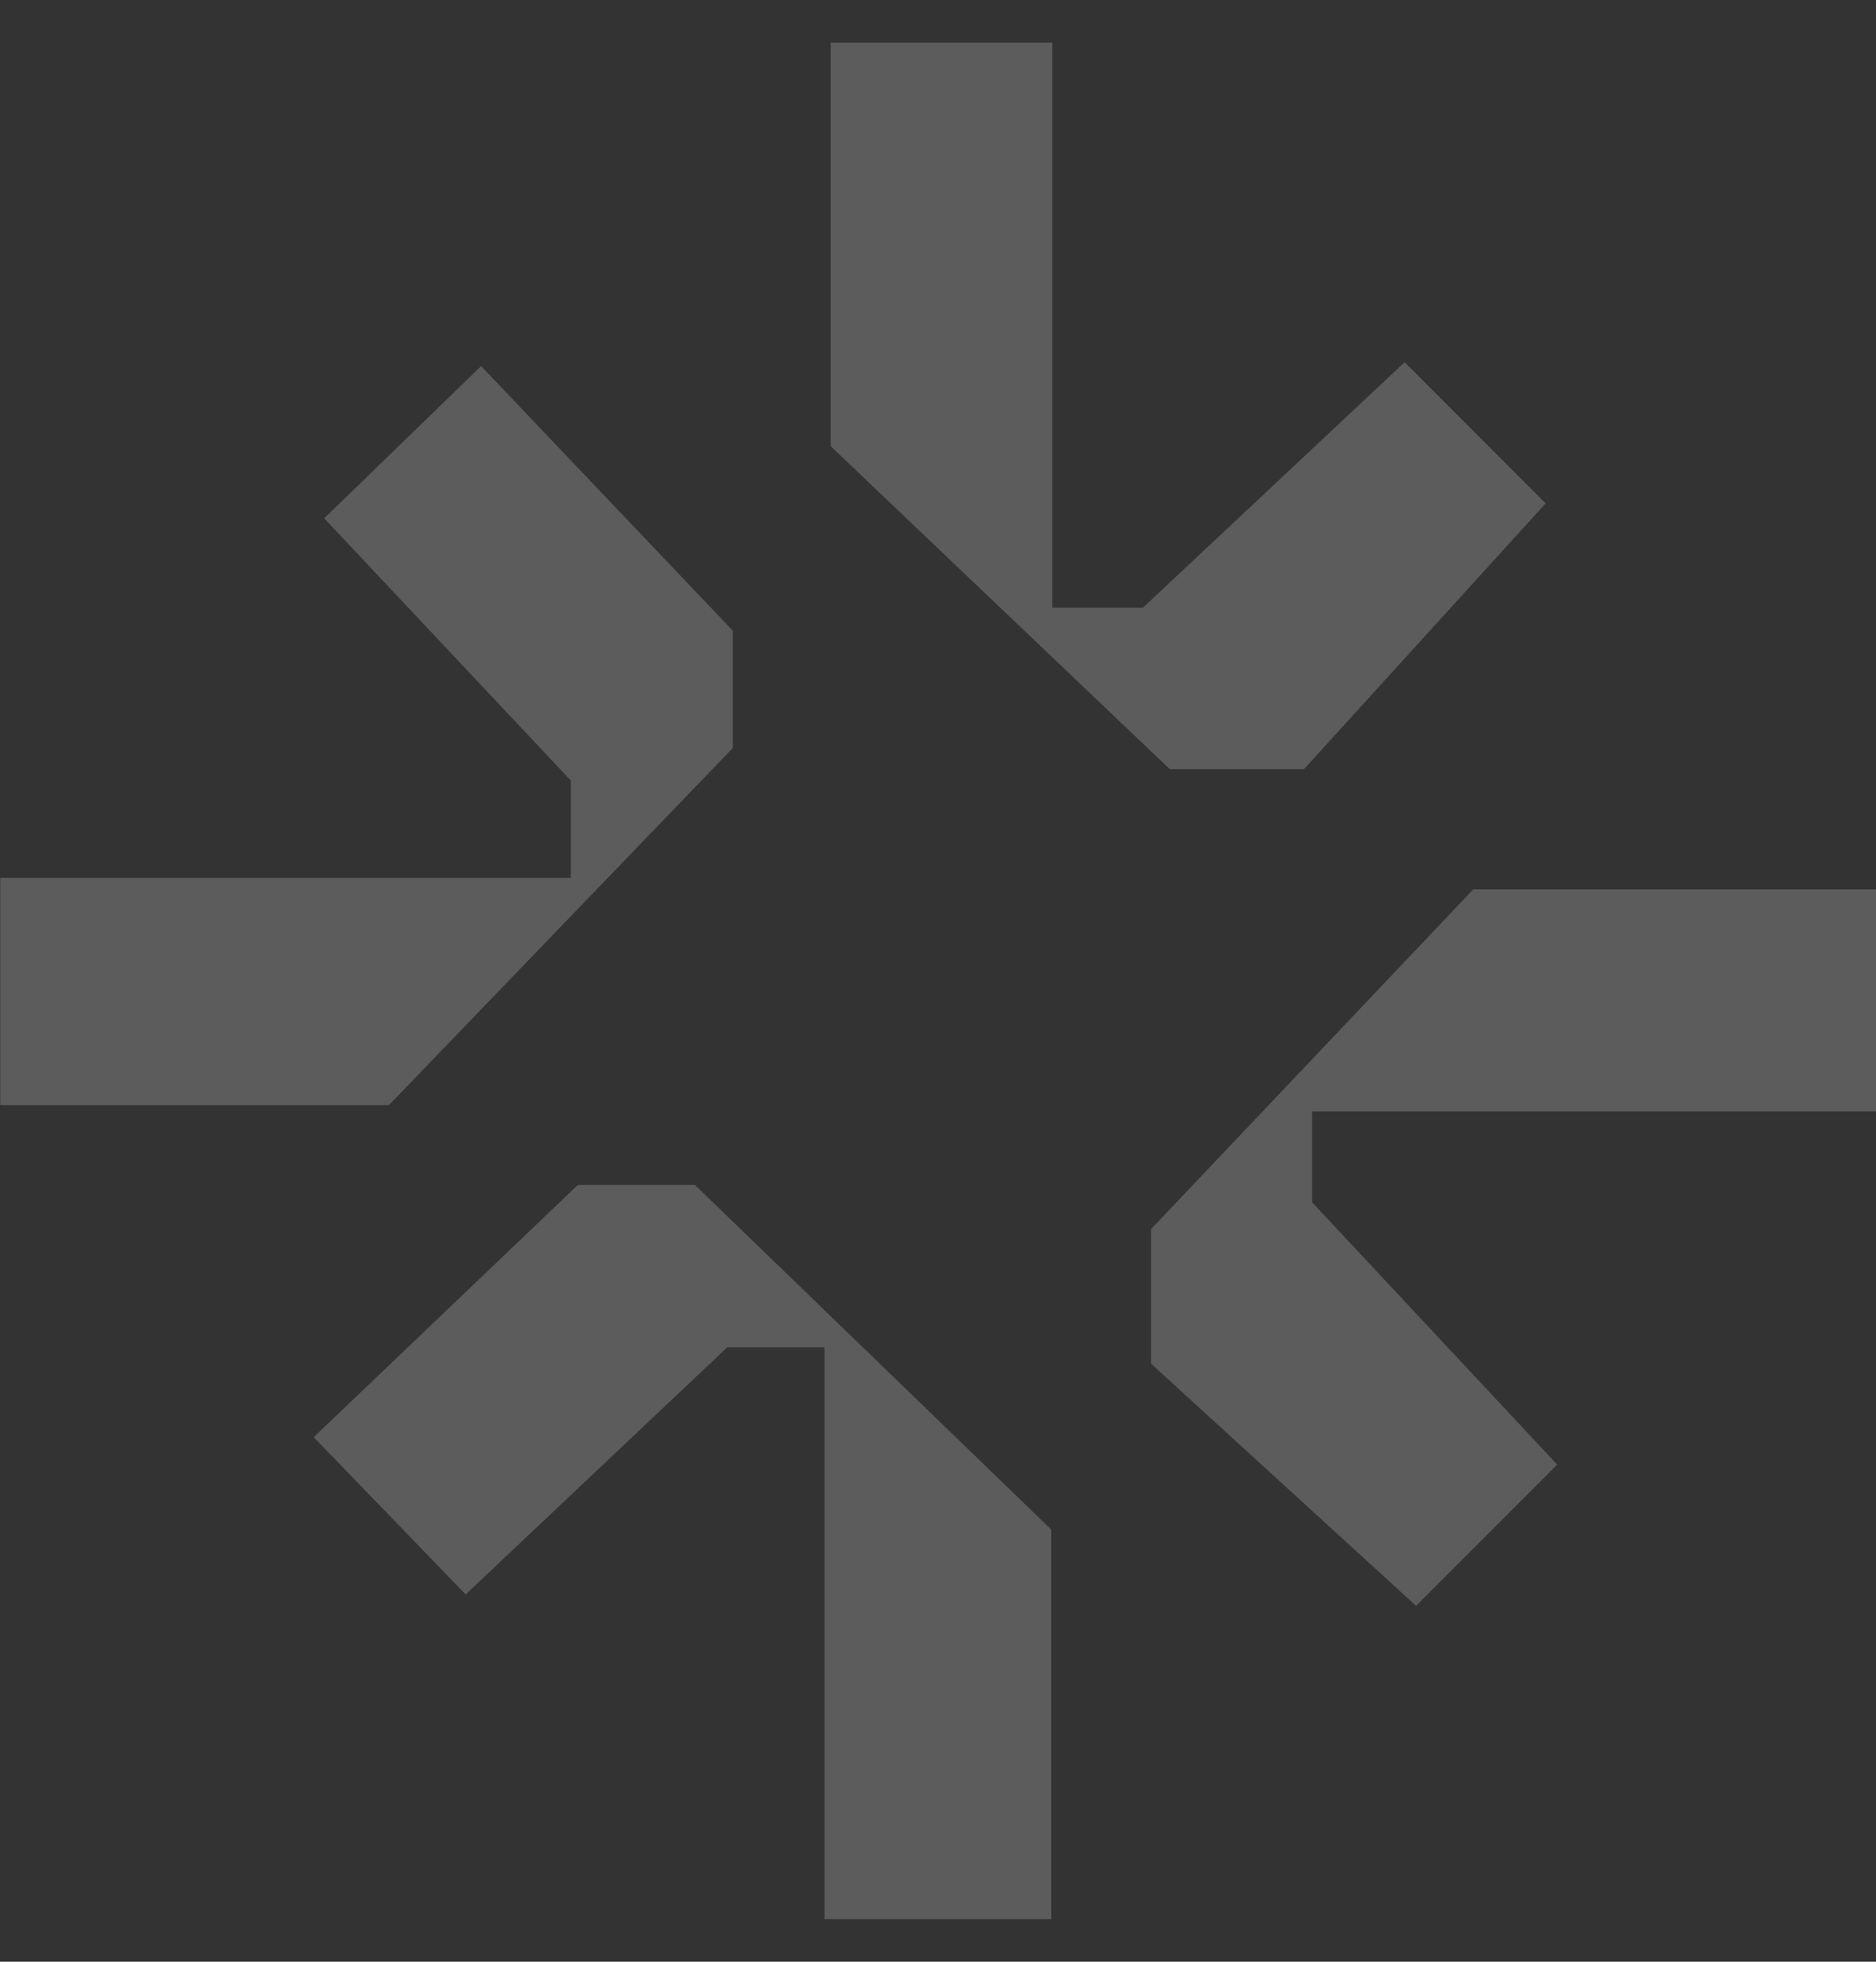 <svg width="22" height="23" viewBox="0 0 22 23" fill="none" xmlns="http://www.w3.org/2000/svg">
<rect x="0" y="0" width="22" height="23" fill="#333333" stroke="none"/>
<path d="M9.669 22.5H12.328V17.933L8.15 13.893H6.776L3.679 16.85L5.461 18.694L8.529 15.796H9.669V22.5Z" fill="white" fill-opacity="0.2"/>
<path d="M0.003 10.293V12.957H4.561L8.594 8.77V7.395L5.642 4.292L3.802 6.077L6.694 9.151V10.293H0.003Z" fill="white" fill-opacity="0.2"/>
<path d="M12.34 0.5H9.742V5.232L13.718 9.018H15.292L18.126 5.902L16.473 4.246L13.403 7.125H12.34V0.5Z" fill="white" fill-opacity="0.2"/>
<path d="M22 13.031V10.428L17.276 10.428L13.498 14.411V15.988L16.607 18.828L18.261 17.171L15.387 14.096V13.031L22 13.031Z" fill="white" fill-opacity="0.2"/>
</svg>
